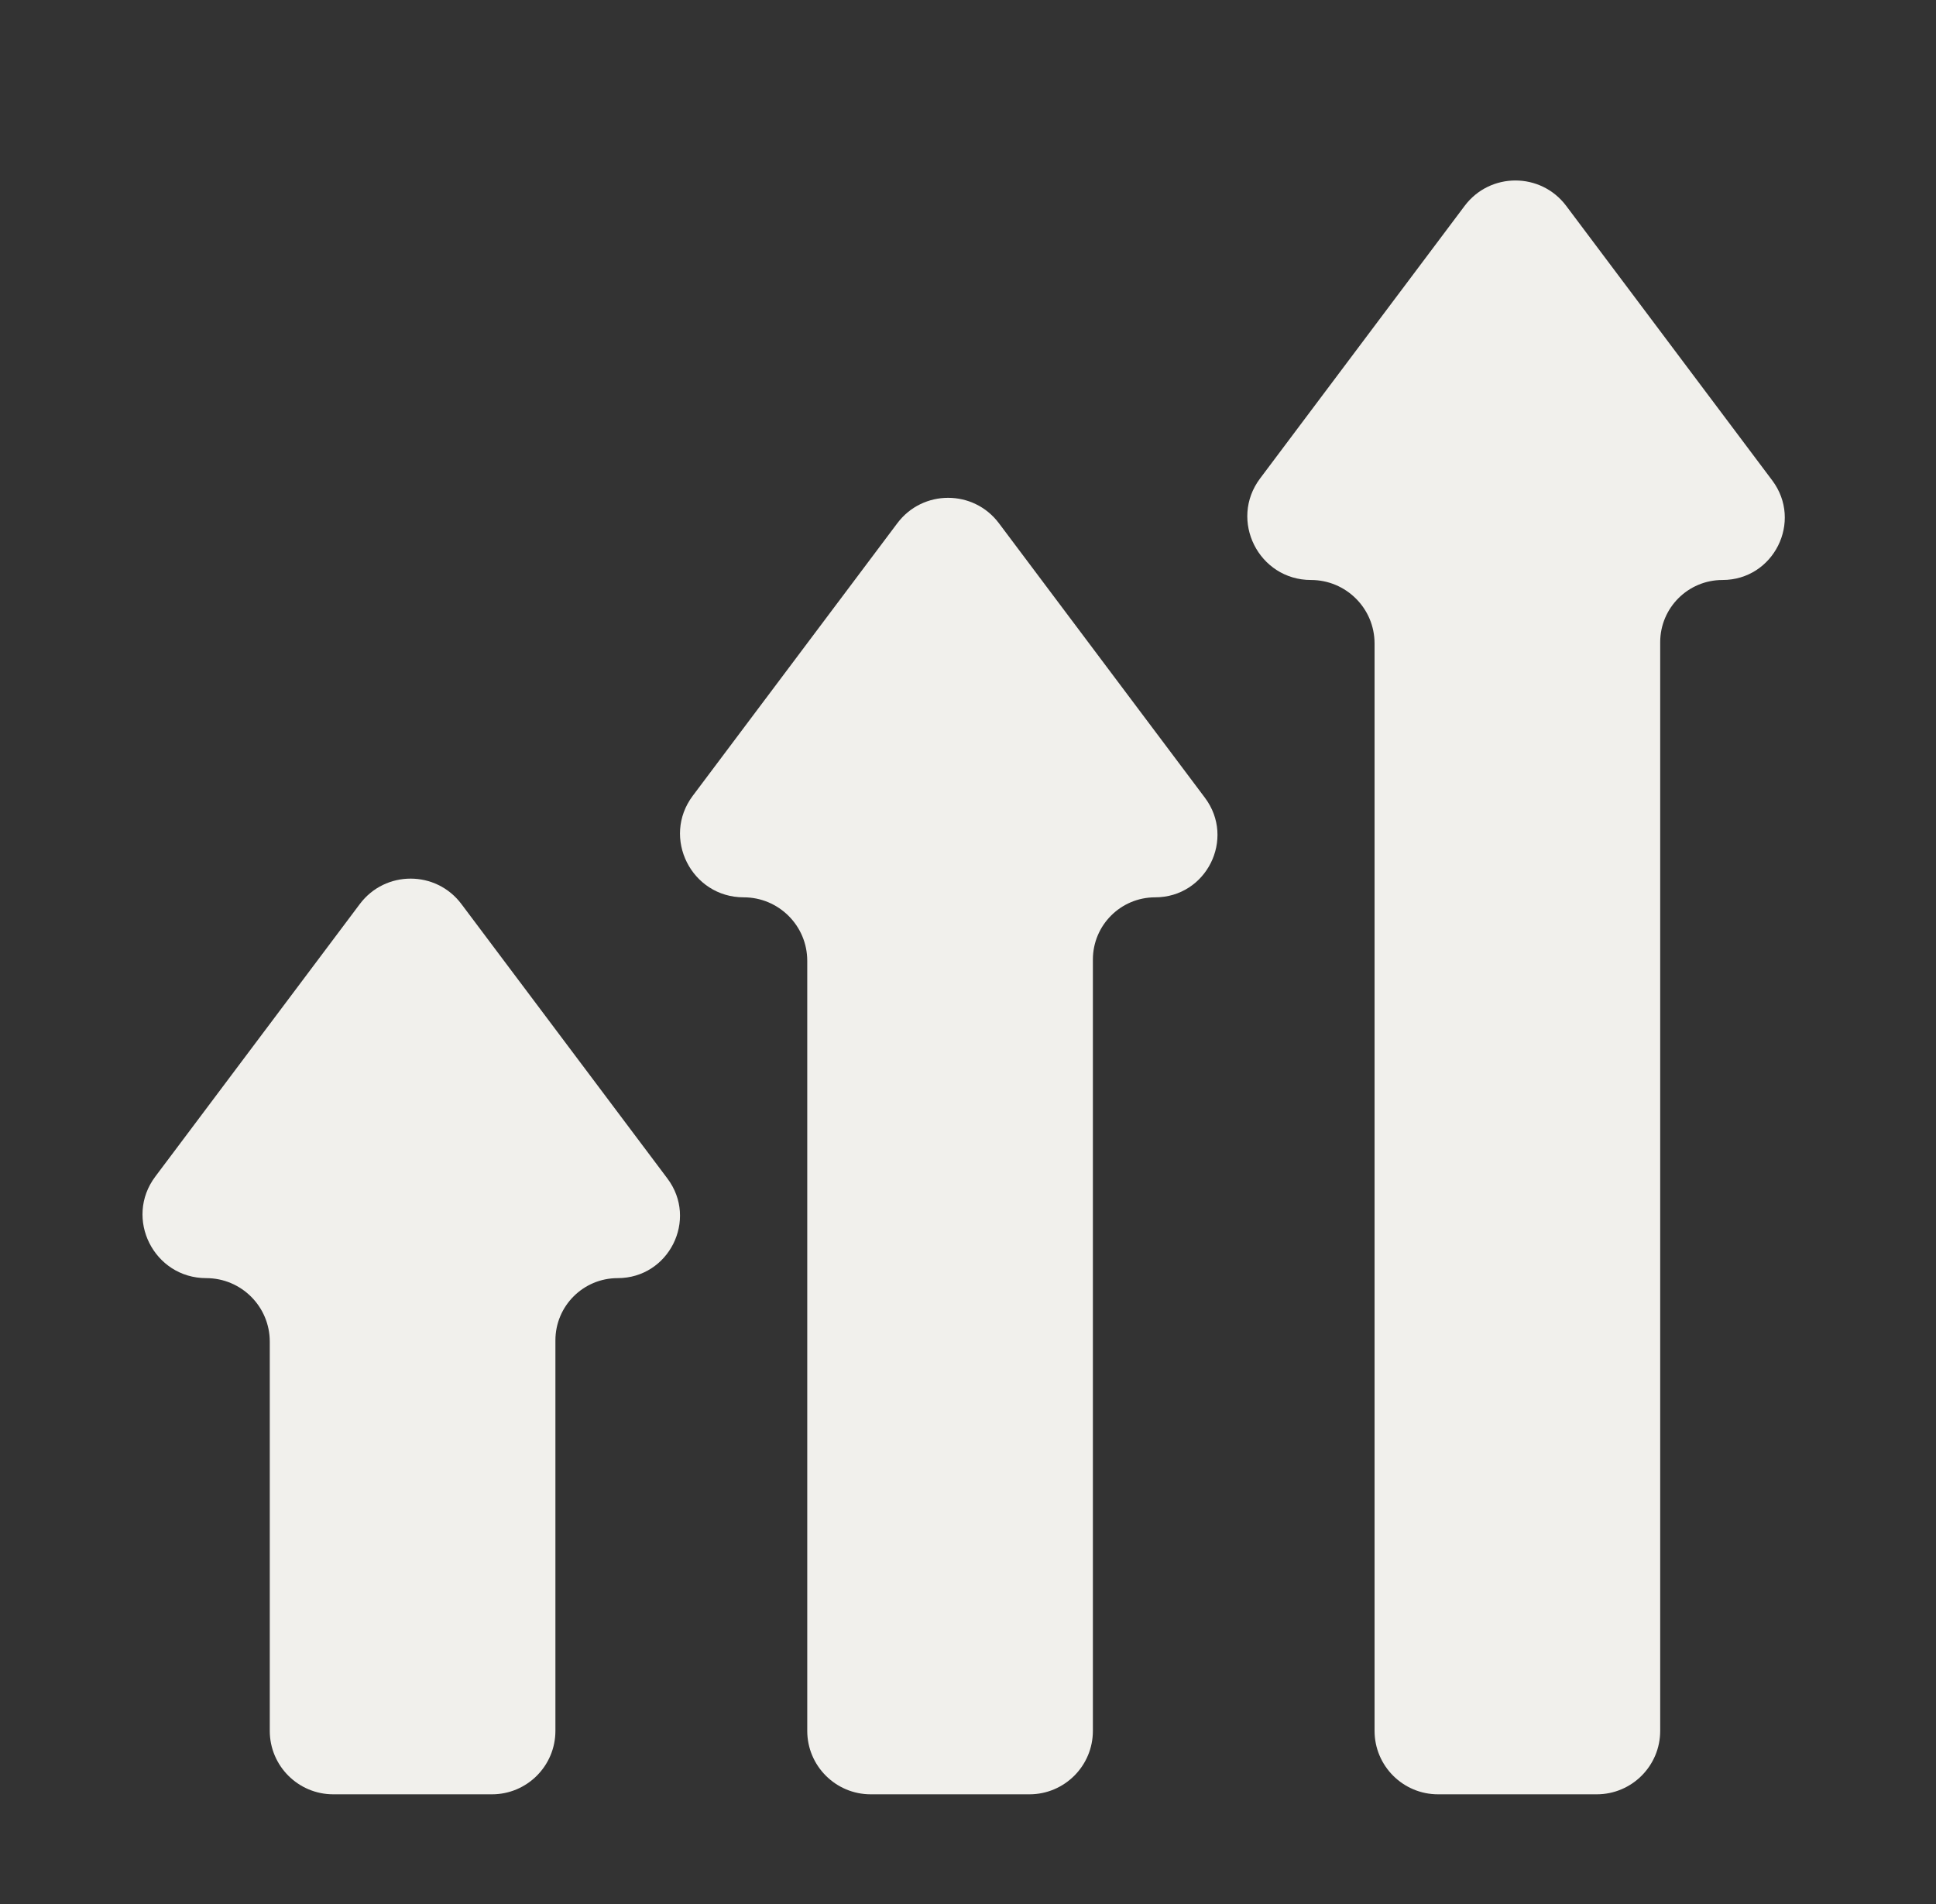 <svg xmlns="http://www.w3.org/2000/svg" fill="none" viewBox="0 0 61 60" height="60" width="61">
<rect x="0" y="0" width="61" height="60" fill="#333333" stroke="none"/>
<path fill="#F1F0EC" d="M19.461 40.277C21.077 40.277 22 38.432 21.03 37.139L14.537 28.487C13.737 27.421 12.138 27.421 11.338 28.487L4.893 37.077C3.903 38.395 4.849 40.277 6.498 40.277C7.602 40.277 8.5 41.172 8.5 42.277V54.543C8.5 55.647 9.396 56.543 10.501 56.543H15.501C16.605 56.543 17.5 55.647 17.5 54.543V42.238C17.5 41.155 18.378 40.277 19.461 40.277Z"></path>
<path fill="#F1F0EC" d="M36.396 28.277C38.013 28.277 38.935 26.432 37.965 25.139L31.473 16.487C30.673 15.421 29.074 15.421 28.274 16.487L21.828 25.077C20.839 26.395 21.785 28.277 23.433 28.277C24.537 28.277 25.435 29.172 25.435 30.277V54.543C25.435 55.647 26.331 56.543 27.435 56.543H32.435C33.54 56.543 34.435 55.647 34.435 54.543V30.238C34.435 29.155 35.313 28.277 36.396 28.277Z"></path>
<path fill="#F1F0EC" d="M54.271 18.277C55.888 18.277 56.81 16.432 55.84 15.139L49.348 6.487C48.548 5.421 46.949 5.421 46.149 6.487L39.703 15.077C38.714 16.395 39.659 18.277 41.308 18.277C42.412 18.277 43.31 19.172 43.31 20.277V54.543C43.31 55.647 44.206 56.543 45.31 56.543H50.31C51.415 56.543 52.31 55.647 52.31 54.543V20.238C52.31 19.155 53.188 18.277 54.271 18.277Z"></path>
</svg>
